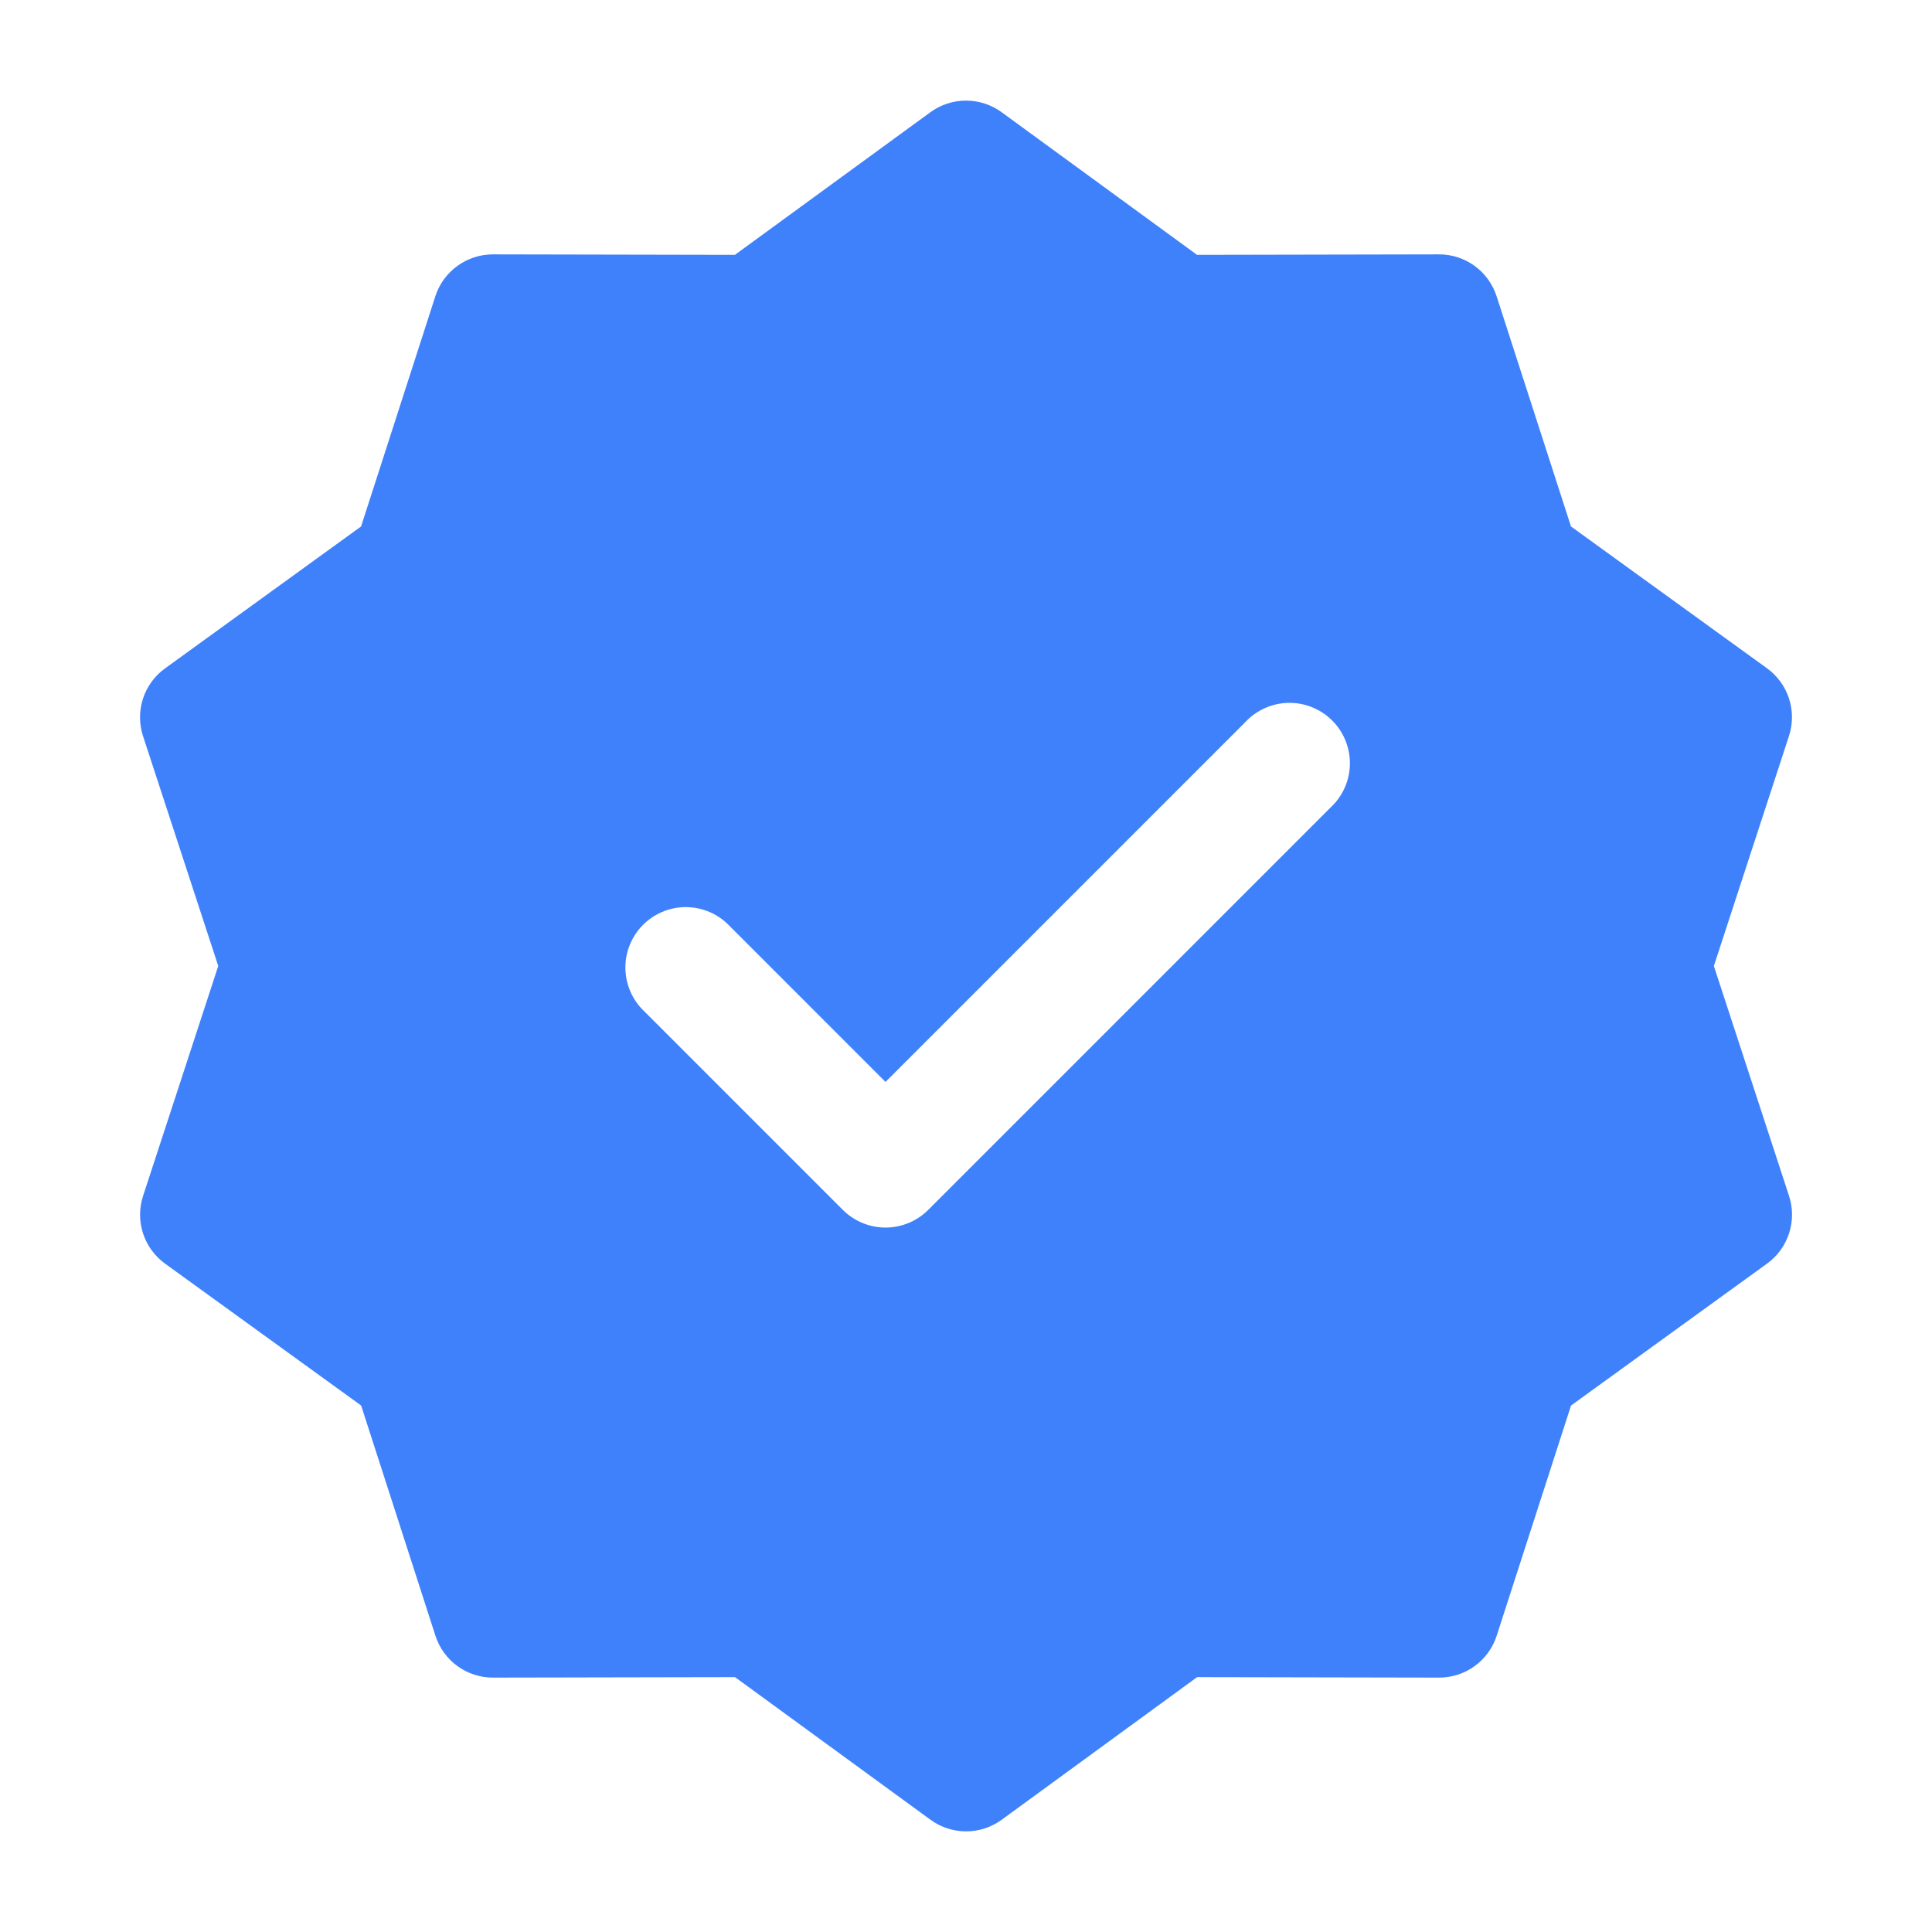 <svg width="65" height="65" viewBox="0 0 65 65" fill="none" xmlns="http://www.w3.org/2000/svg">
<path d="M31.303 3.775C31.651 3.521 32.07 3.385 32.501 3.385C32.931 3.385 33.35 3.521 33.698 3.775L40.273 8.574L48.415 8.558C48.845 8.557 49.264 8.693 49.613 8.946C49.961 9.2 50.219 9.557 50.351 9.966L52.854 17.712L59.449 22.484C59.797 22.736 60.057 23.093 60.19 23.503C60.322 23.912 60.322 24.353 60.188 24.762L57.661 32.5L60.191 40.237C60.324 40.646 60.324 41.086 60.191 41.495C60.059 41.904 59.799 42.26 59.451 42.512L52.856 47.287L50.354 55.033C50.222 55.443 49.963 55.8 49.615 56.053C49.267 56.306 48.848 56.442 48.417 56.441L40.276 56.425L33.7 61.224C33.353 61.478 32.934 61.614 32.503 61.614C32.073 61.614 31.654 61.478 31.306 61.224L24.728 56.425L16.586 56.441C16.156 56.442 15.737 56.306 15.389 56.053C15.041 55.8 14.782 55.443 14.65 55.033L12.15 47.287L5.555 42.515C5.206 42.263 4.946 41.907 4.813 41.497C4.679 41.088 4.68 40.647 4.813 40.237L7.343 32.5L4.811 24.762C4.678 24.353 4.678 23.912 4.811 23.503C4.944 23.095 5.204 22.739 5.553 22.487L12.148 17.712L14.647 9.966C14.918 9.127 15.704 8.558 16.584 8.558L24.725 8.574L31.303 3.775ZM44.769 27.164C44.969 26.978 45.129 26.754 45.24 26.505C45.351 26.256 45.411 25.987 45.416 25.714C45.42 25.441 45.37 25.17 45.268 24.917C45.166 24.664 45.014 24.435 44.821 24.242C44.628 24.049 44.398 23.897 44.145 23.795C43.892 23.692 43.621 23.642 43.349 23.647C43.076 23.652 42.807 23.712 42.558 23.823C42.309 23.934 42.084 24.094 41.898 24.293L29.792 36.4L24.457 31.064C24.072 30.705 23.562 30.51 23.036 30.519C22.51 30.529 22.008 30.742 21.636 31.114C21.264 31.486 21.05 31.988 21.041 32.514C21.032 33.041 21.227 33.55 21.586 33.935L28.357 40.706C28.738 41.086 29.254 41.3 29.792 41.3C30.331 41.3 30.847 41.086 31.228 40.706L44.769 27.164Z" fill="#3F81FB"/>
</svg>
